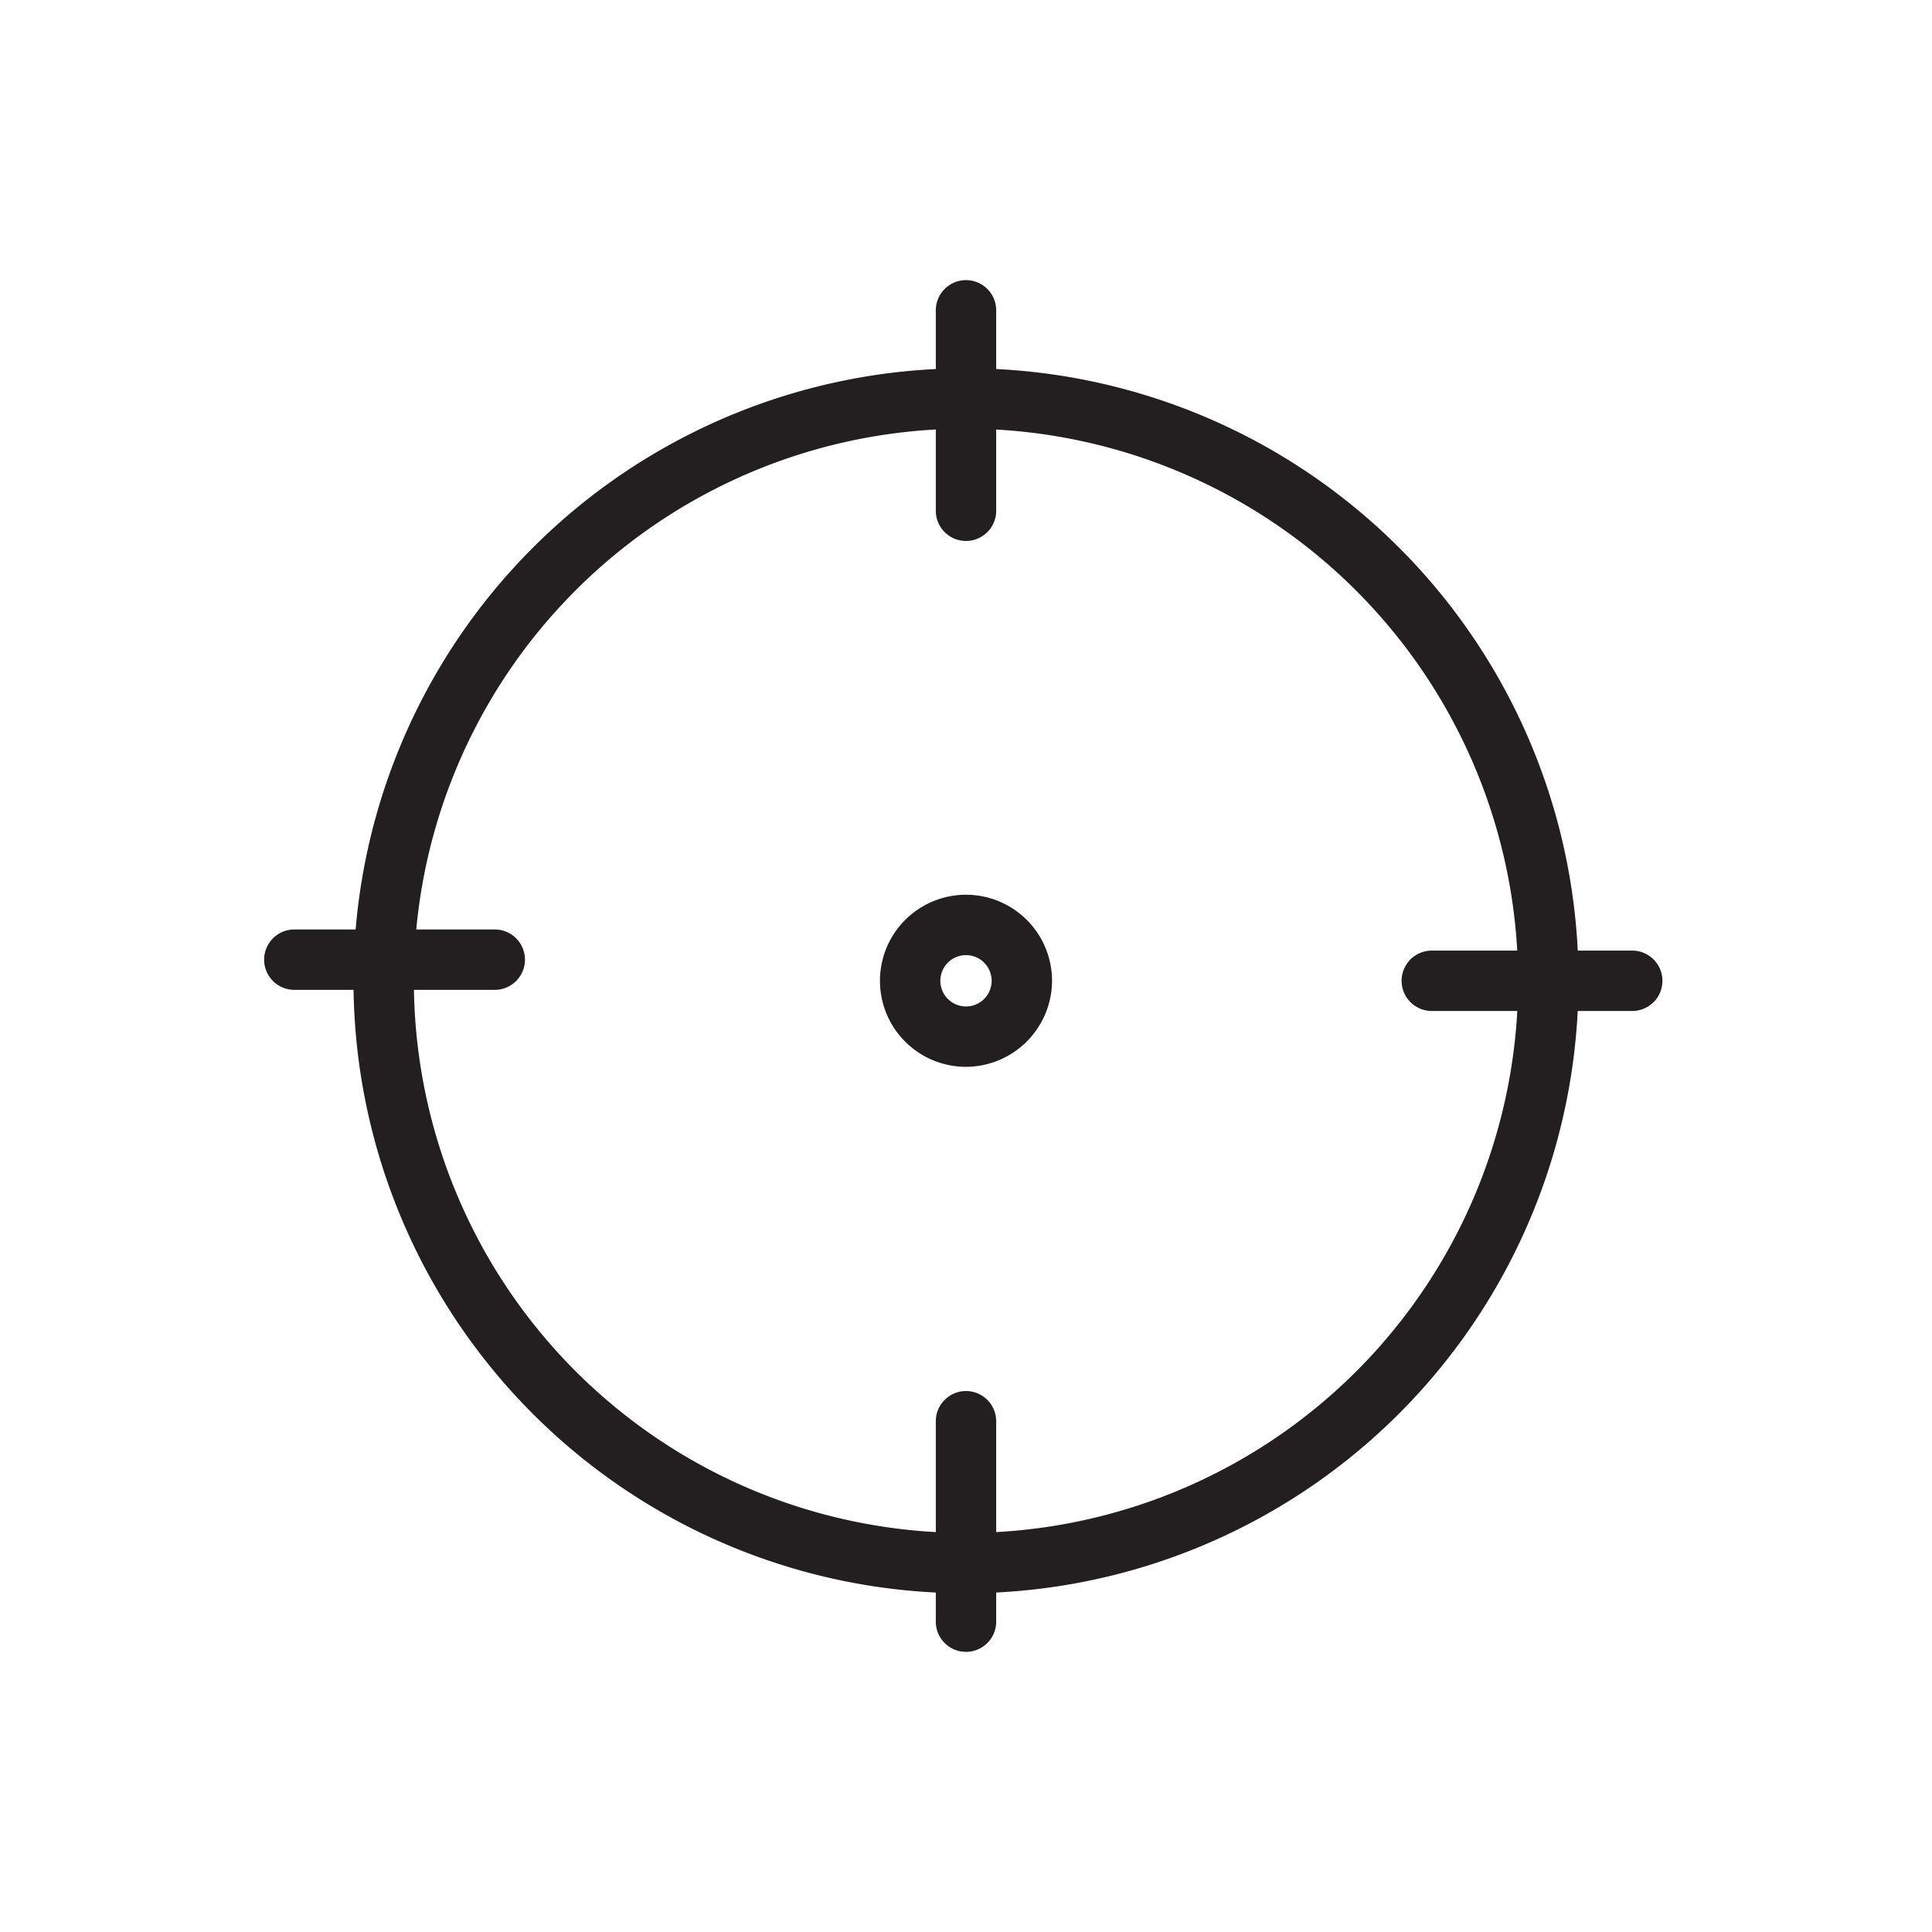 <?xml version="1.0" ?><!-- Скачано с сайта svg4.ru / Downloaded from svg4.ru -->
<svg width="800px" height="800px" viewBox="0 0 64 64" data-name="Layer 1" id="Layer_1" xmlns="http://www.w3.org/2000/svg"><defs><style>.cls-1{fill:#231f20;}</style></defs><title/><path class="cls-1" d="M32,52.78A20.29,20.29,0,1,1,52.29,32.49,20.31,20.31,0,0,1,32,52.78ZM32,14.2A18.29,18.29,0,1,0,50.29,32.49,18.32,18.32,0,0,0,32,14.2Z"/><path class="cls-1" d="M32,17.92a1,1,0,0,1-1-1V10.28a1,1,0,0,1,2,0v6.64A1,1,0,0,1,32,17.92Z"/><path class="cls-1" d="M32,54.72a1,1,0,0,1-1-1V47.08a1,1,0,0,1,2,0v6.64A1,1,0,0,1,32,54.72Z"/><path class="cls-1" d="M54.07,33.49H47.43a1,1,0,0,1,0-2h6.64a1,1,0,0,1,0,2Z"/><path class="cls-1" d="M16.39,32.79H9.75a1,1,0,0,1,0-2h6.64a1,1,0,0,1,0,2Z"/><path class="cls-1" d="M32,35.34a2.85,2.85,0,1,1,2.85-2.85A2.86,2.86,0,0,1,32,35.34Zm0-3.7a.85.85,0,1,0,.85.85A.85.85,0,0,0,32,31.64Z"/></svg>